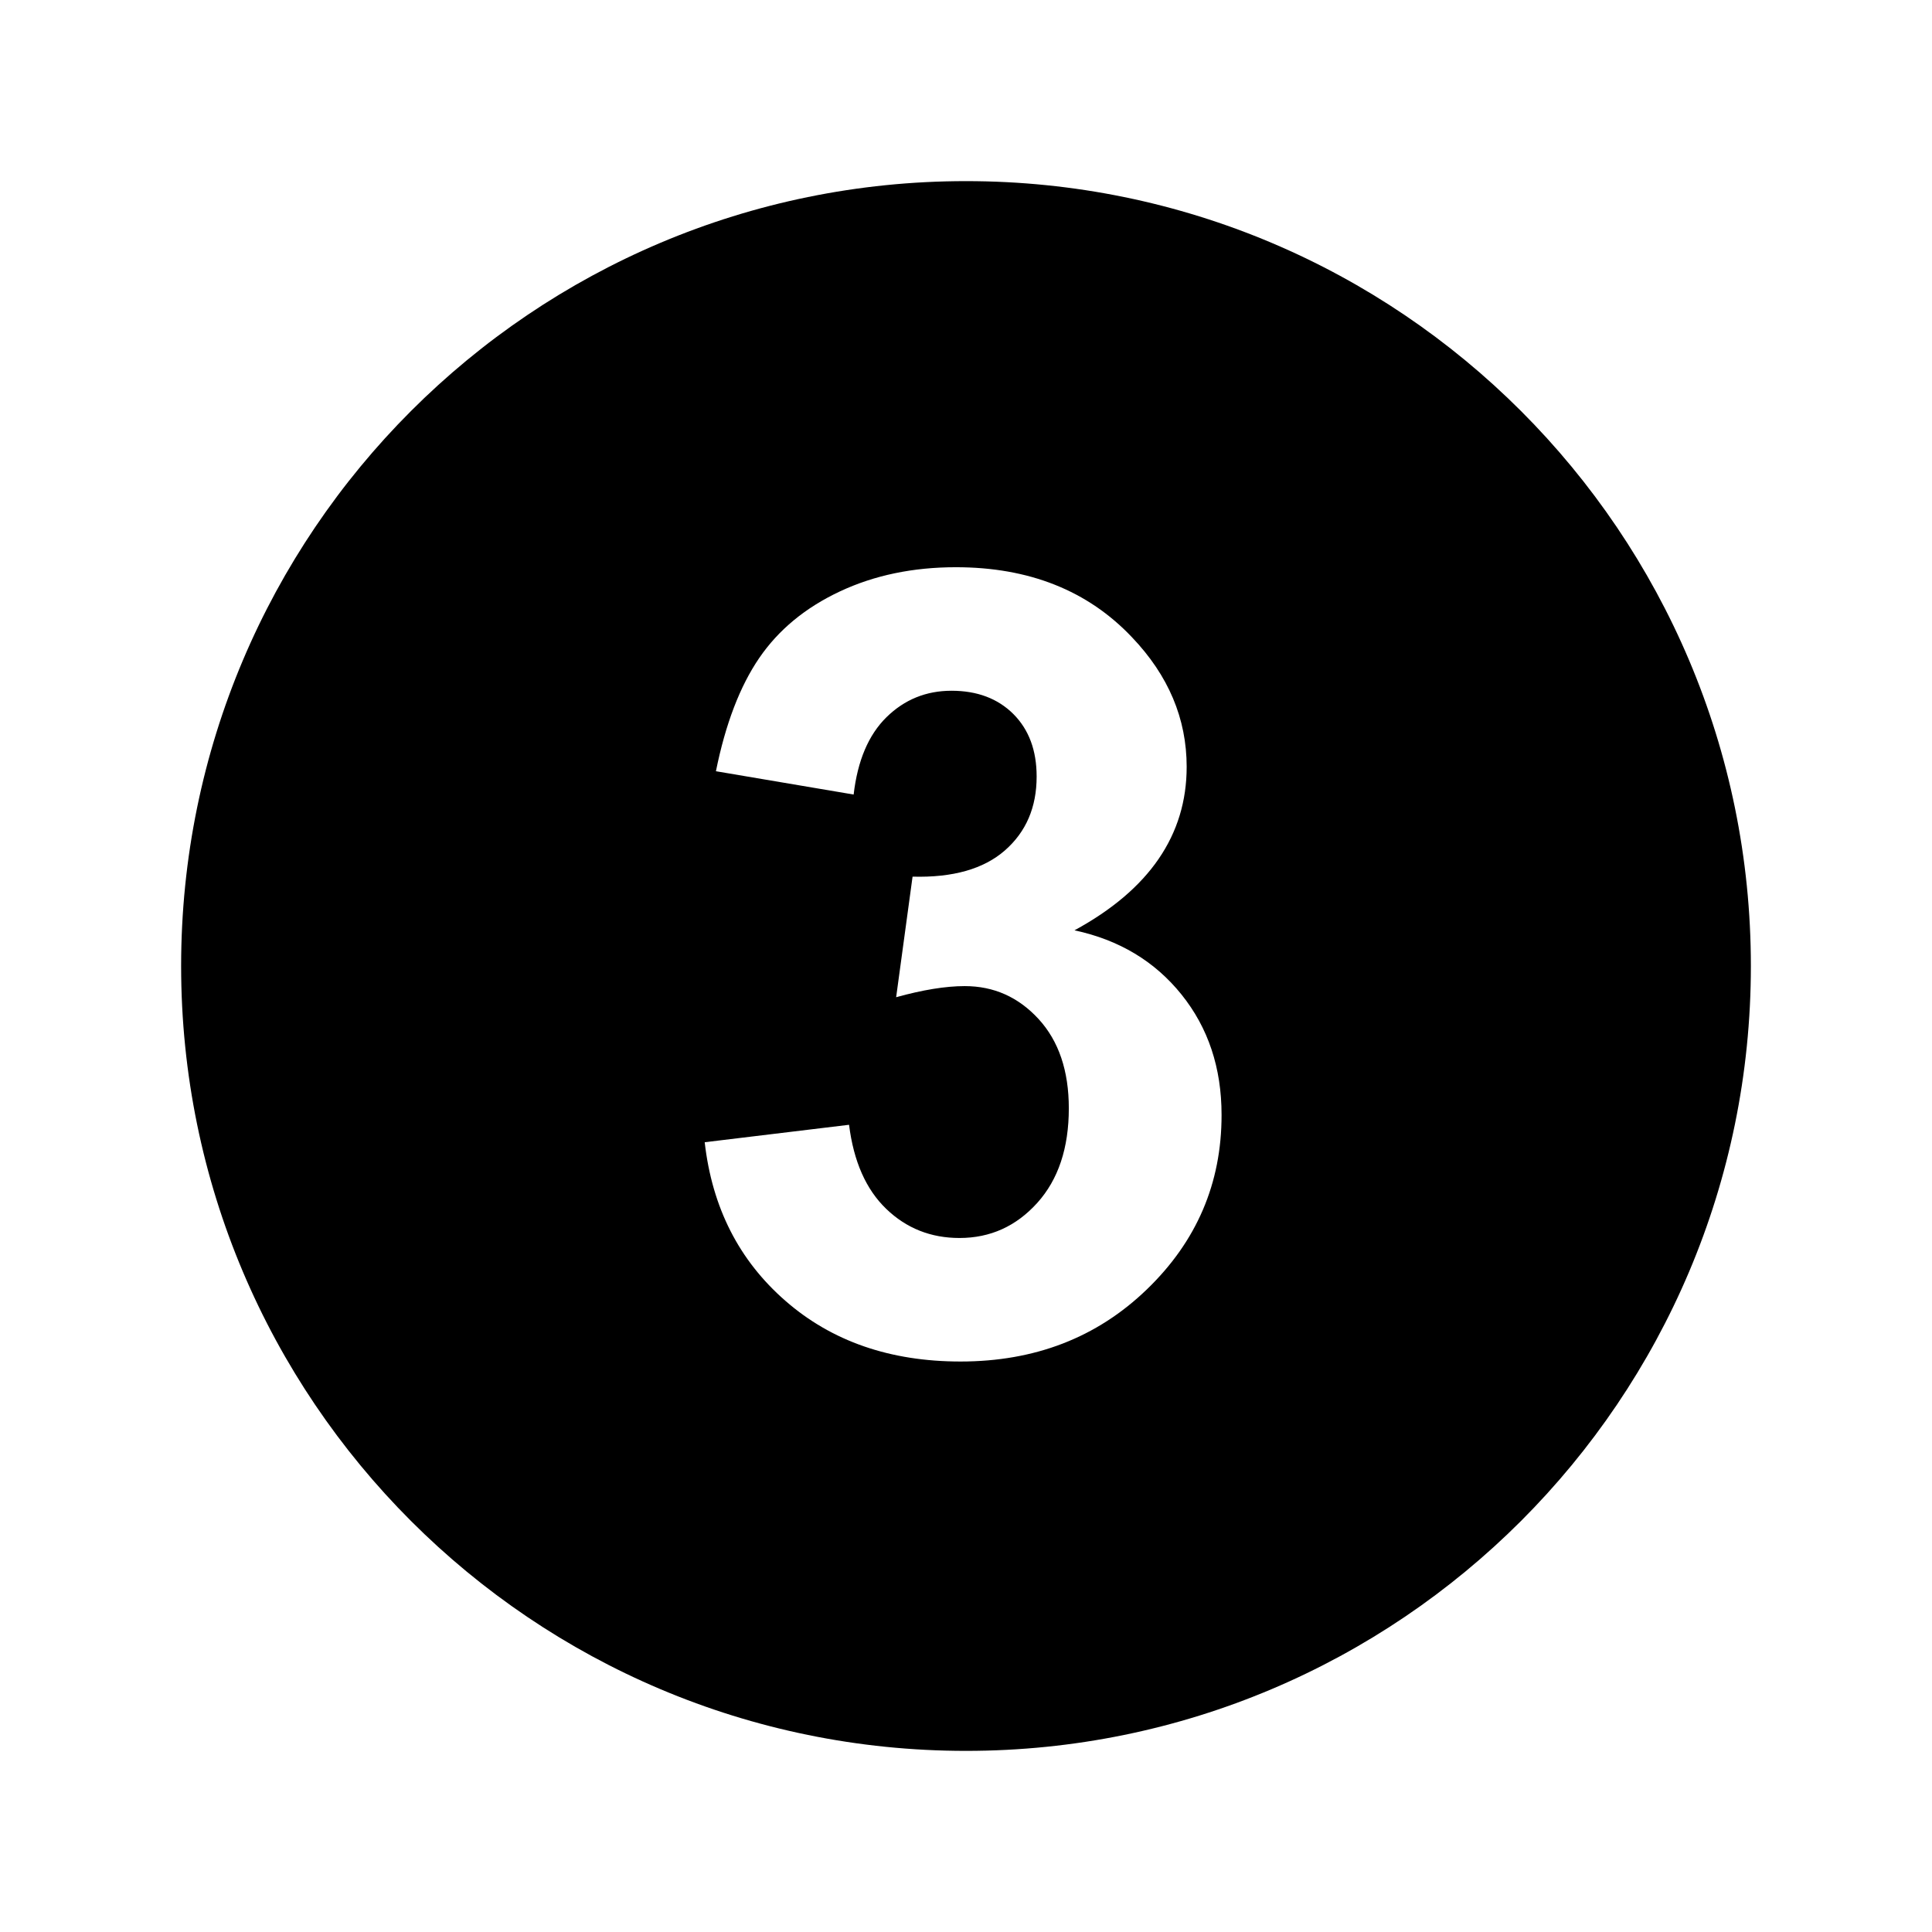 <svg xmlns="http://www.w3.org/2000/svg" xmlns:xlink="http://www.w3.org/1999/xlink" width="96" height="96" viewBox="0 0 96 96"><path d="m48,9c-21.54,0-39,17.46-39,39s17.46,39 39,39 39-17.46 39-39-17.46-39-39-39zm8.985,55.071c-2.478,2.391-5.562,3.582-9.258,3.582-3.498,0-6.399-1.005-8.7-3.015-2.307-2.01-3.642-4.635-4.011-7.881l7.173-.867c.228,1.821 .843,3.213 1.848,4.179 .999,.963 2.214,1.446 3.639,1.446 1.53,0 2.817-.582 3.867-1.746 1.044-1.161 1.566-2.727 1.566-4.698 0-1.863-.501-3.345-1.503-4.437-1.005-1.092-2.226-1.635-3.669-1.635-.951,0-2.085,.186-3.408,.552l.816-5.991c2.004,.054 3.534-.381 4.587-1.302 1.053-.921 1.578-2.145 1.578-3.672 0-1.299-.384-2.331-1.155-3.105-.774-.771-1.797-1.158-3.075-1.158-1.263,0-2.337,.438-3.231,1.314-.894,.879-1.437,2.16-1.632,3.843l-6.843-1.158c.474-2.346 1.191-4.221 2.151-5.625s2.295-2.505 4.008-3.309 3.636-1.203 5.763-1.203c3.639,0 6.558,1.161 8.754,3.483 1.812,1.899 2.715,4.044 2.715,6.435 0,3.393-1.857,6.102-5.574,8.124 2.217,.474 3.99,1.539 5.316,3.189 1.329,1.653 1.992,3.645 1.992,5.982 .003,3.396-1.236,6.285-3.714,8.673z"></path></svg>